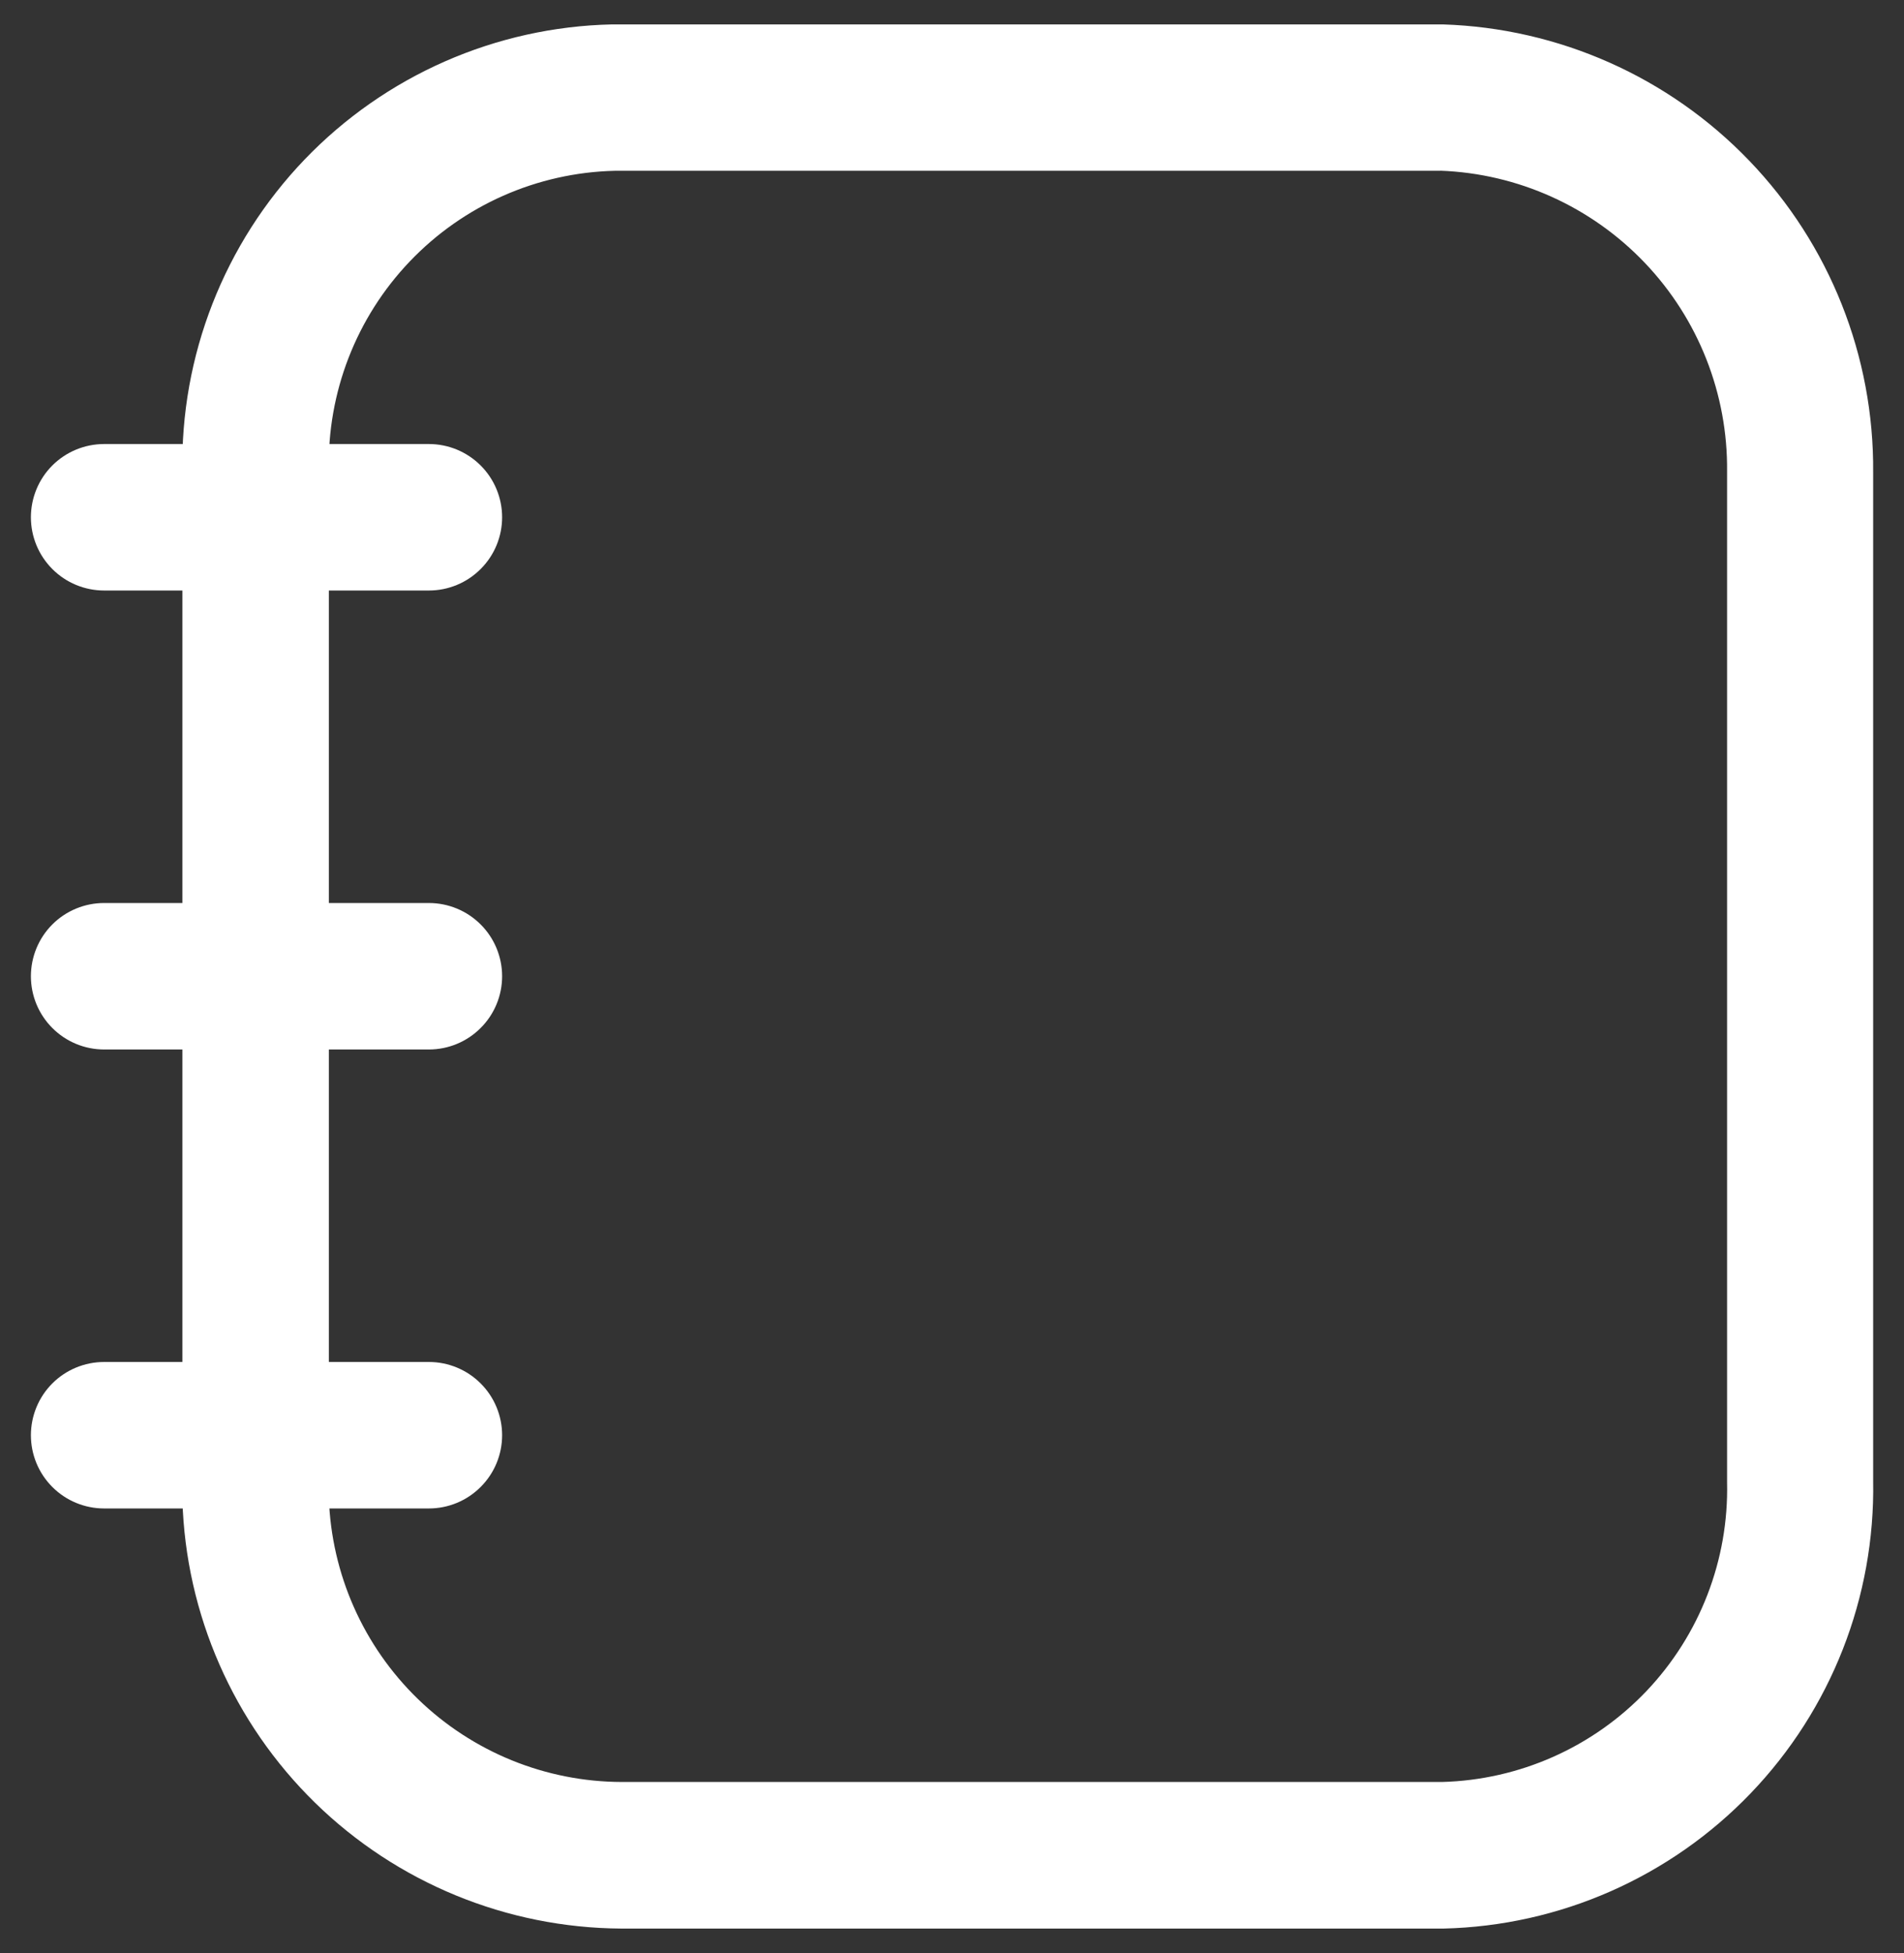 <svg width="39" height="40" viewBox="0 0 39 40" fill="none" xmlns="http://www.w3.org/2000/svg">
<rect x="0" y="0" width="39" height="40" fill="#333333" stroke="none"/>
<path d="M12.724 39.498C10.38 39.484 8.133 38.562 6.456 36.924C4.78 35.286 3.804 33.061 3.736 30.718V9.668C3.691 7.286 4.592 4.984 6.241 3.265C7.891 1.547 10.154 0.552 12.536 0.5C12.55 0.5 12.606 0.5 29.554 0.5C31.93 0.575 34.183 1.576 35.83 3.291C37.478 5.005 38.388 7.297 38.368 9.674V30.328C38.41 32.709 37.508 35.01 35.859 36.728C34.21 38.446 31.949 39.442 29.568 39.498H12.724ZM29.502 3.498C29.562 3.498 12.902 3.498 12.59 3.498C11.001 3.536 9.491 4.204 8.394 5.354C7.296 6.504 6.7 8.043 6.736 9.632V30.682C6.789 32.239 7.444 33.715 8.563 34.799C9.682 35.884 11.178 36.492 12.736 36.496H29.536C31.123 36.454 32.629 35.785 33.724 34.635C34.818 33.484 35.412 31.947 35.376 30.36V9.658C35.393 8.068 34.789 6.535 33.692 5.384C32.595 4.233 31.093 3.555 29.504 3.496L29.502 3.498Z" fill="white"/>
<path d="M8.785 30.894H2.133C1.735 30.894 1.353 30.736 1.072 30.454C0.791 30.173 0.633 29.792 0.633 29.394C0.633 28.996 0.791 28.614 1.072 28.333C1.353 28.052 1.735 27.894 2.133 27.894H8.785C9.183 27.894 9.564 28.052 9.845 28.333C10.127 28.614 10.285 28.996 10.285 29.394C10.285 29.792 10.127 30.173 9.845 30.454C9.564 30.736 9.183 30.894 8.785 30.894ZM8.785 21.494H2.133C1.735 21.494 1.353 21.336 1.072 21.054C0.791 20.773 0.633 20.392 0.633 19.994C0.633 19.596 0.791 19.214 1.072 18.933C1.353 18.652 1.735 18.494 2.133 18.494H8.785C9.183 18.494 9.564 18.652 9.845 18.933C10.127 19.214 10.285 19.596 10.285 19.994C10.285 20.392 10.127 20.773 9.845 21.054C9.564 21.336 9.183 21.494 8.785 21.494ZM8.785 12.094H2.133C1.735 12.094 1.353 11.936 1.072 11.654C0.791 11.373 0.633 10.992 0.633 10.594C0.633 10.196 0.791 9.814 1.072 9.533C1.353 9.252 1.735 9.094 2.133 9.094H8.785C9.183 9.094 9.564 9.252 9.845 9.533C10.127 9.814 10.285 10.196 10.285 10.594C10.285 10.992 10.127 11.373 9.845 11.654C9.564 11.936 9.183 12.094 8.785 12.094Z" fill="white"/>
</svg>

